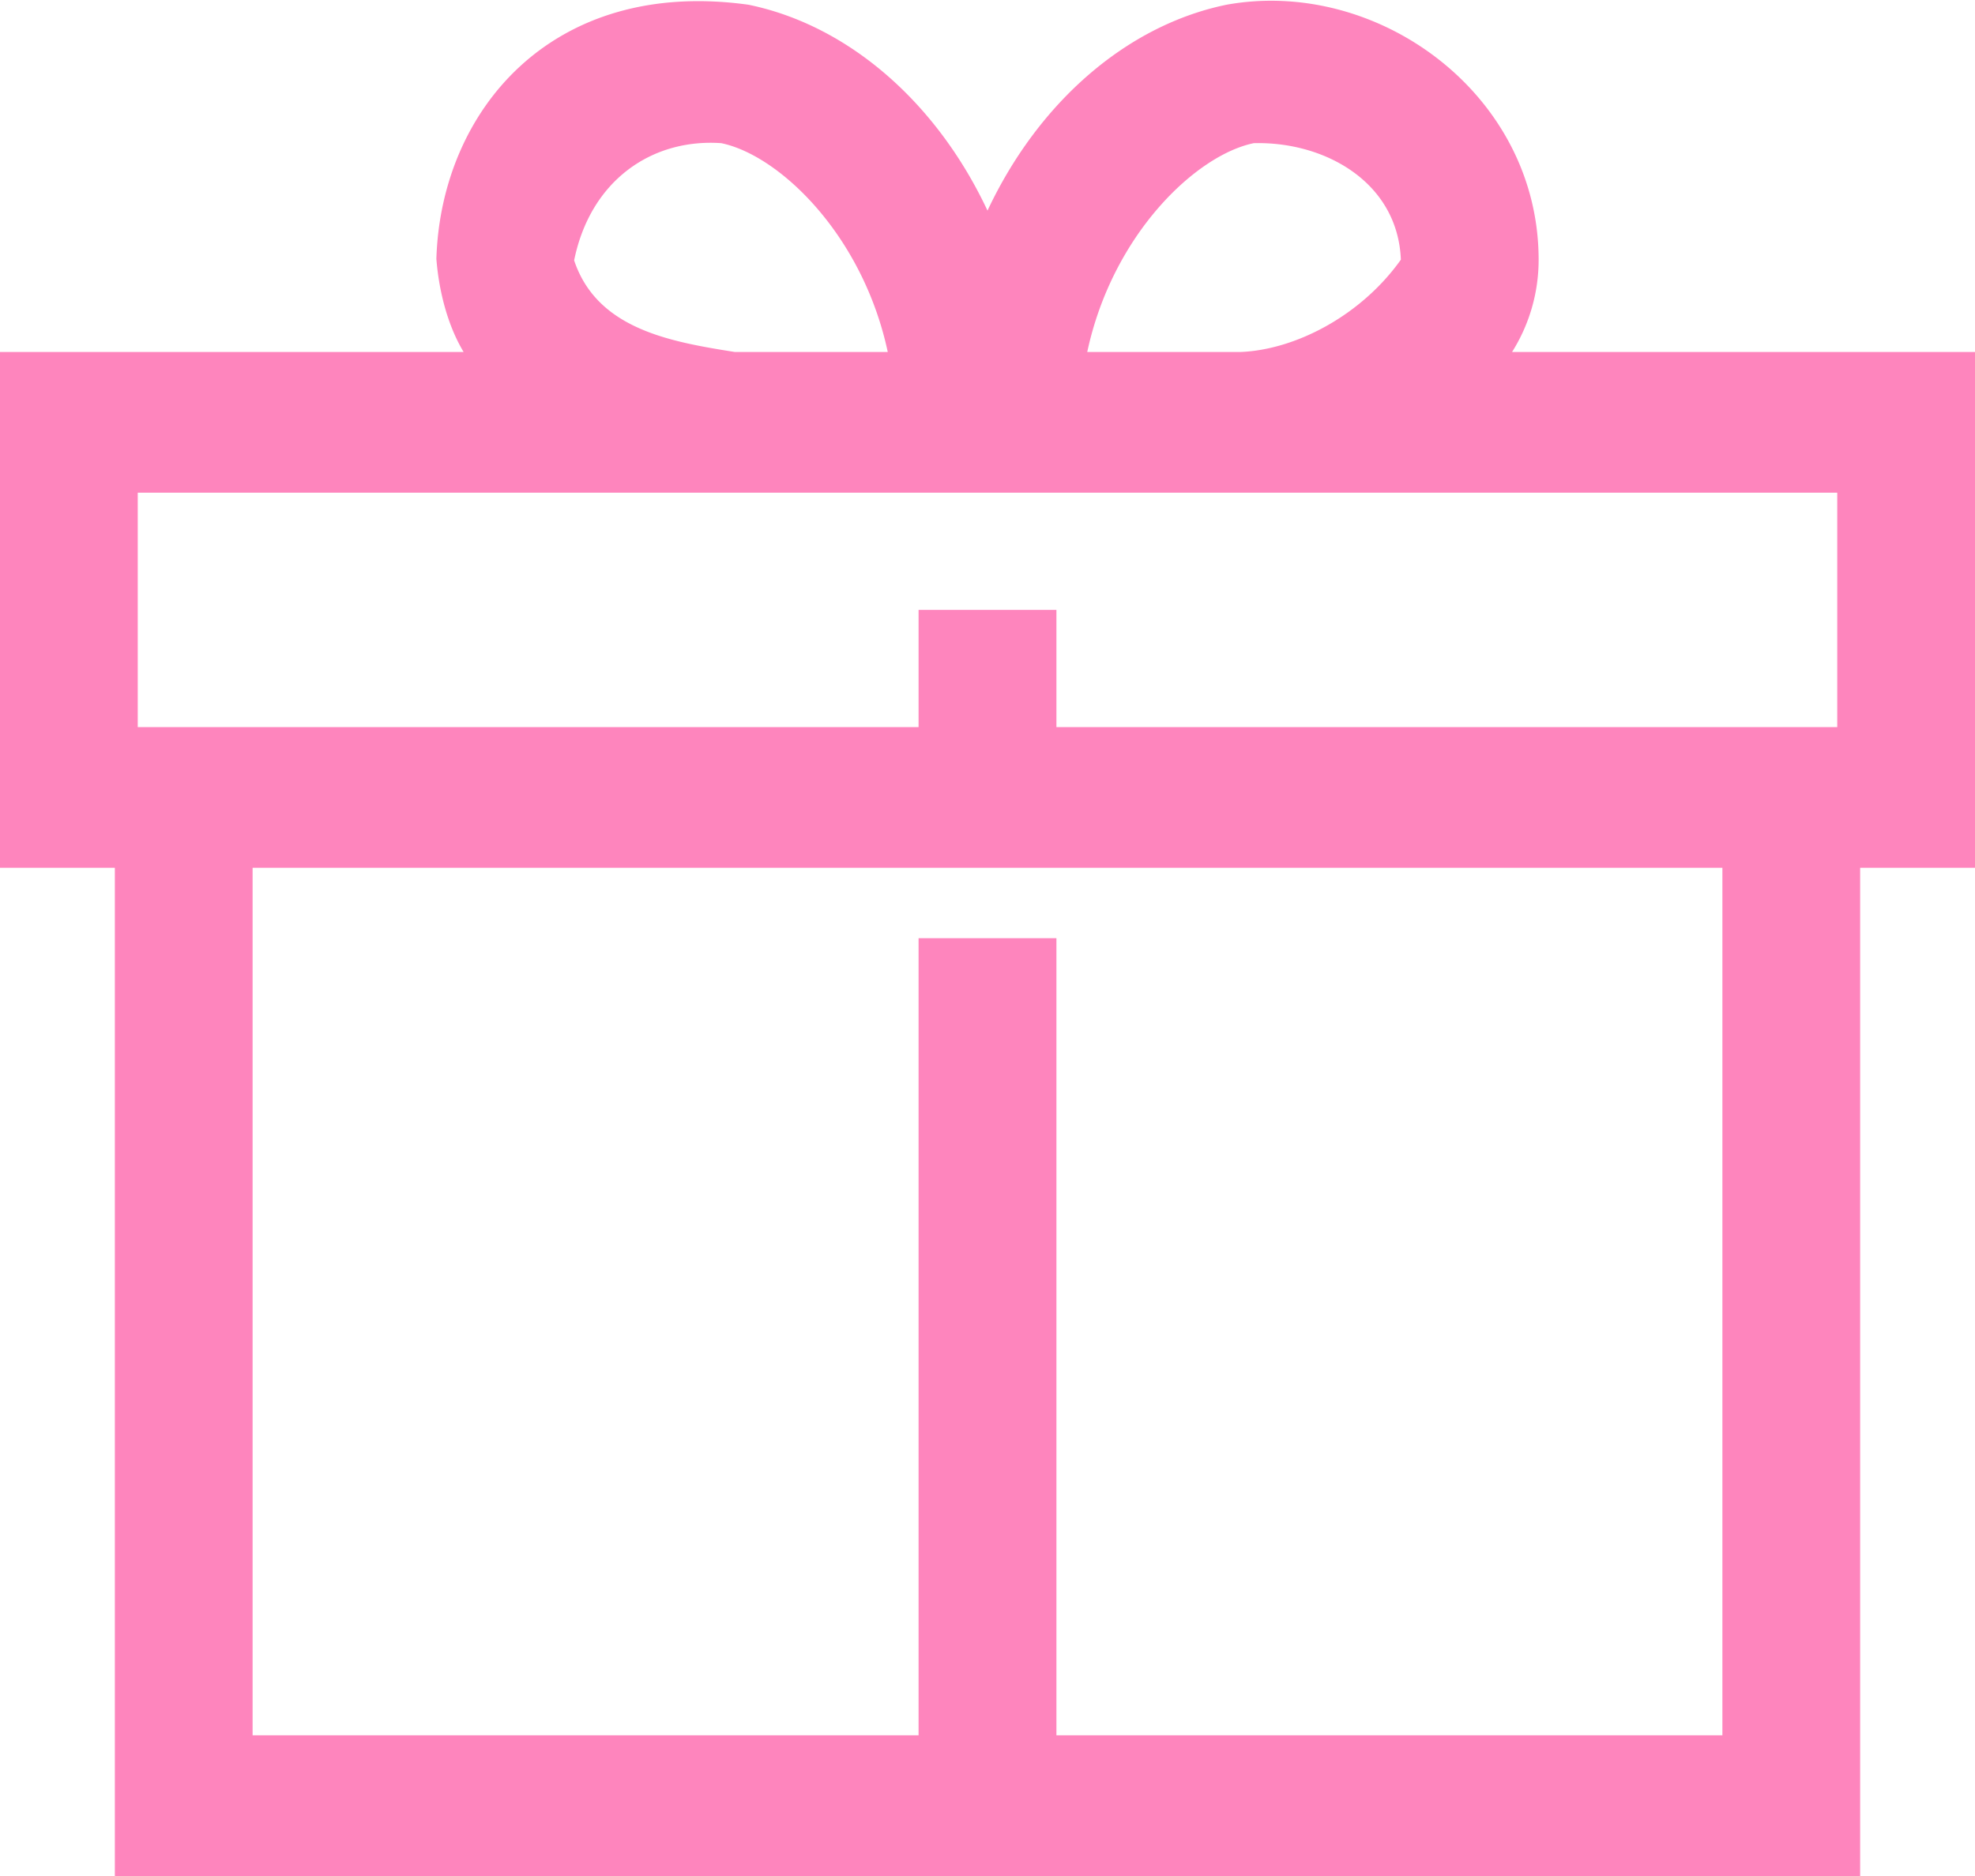 <svg xmlns="http://www.w3.org/2000/svg" width="20" height="19"><path fill-rule="evenodd" fill="#FE85BD" d="M4.419 2.622c.027.347.123.69.276.943H0v5.224h1.163V19h17.674V8.789H20V3.565h-4.688a1.75 1.75 0 0 0 .269-.935c0-1.673-1.627-2.86-3.161-2.582-1.007.207-1.903.984-2.42 2.085C9.483 1.032 8.587.255 7.58.048 5.581-.23 4.464 1.13 4.419 2.622zM7.304 1.45c.586.121 1.431.925 1.686 2.115H7.442c-.657-.104-1.396-.233-1.628-.928.166-.814.791-1.236 1.49-1.187zm6.882 1.18c-.408.573-1.076.915-1.628.935H11.01c.255-1.19 1.1-1.994 1.686-2.115.721-.019 1.459.396 1.49 1.18zM1.395 4.99h17.21v2.374h-7.907V6.177H9.302v1.187H1.395V4.99zm1.163 3.799h14.884v8.786h-6.744V9.502H9.302v8.073H2.558V8.789z"/></svg>